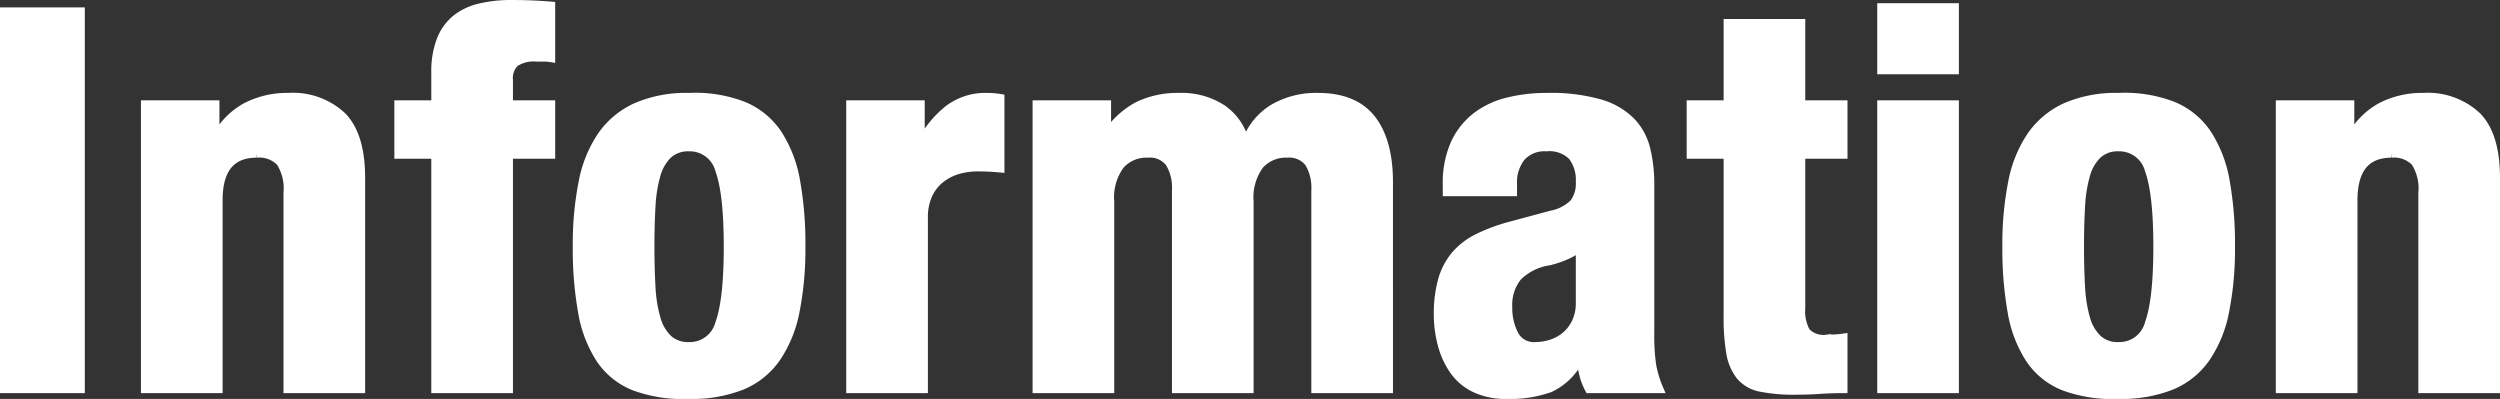 <svg xmlns="http://www.w3.org/2000/svg" width="284.14" height="45.343" viewBox="0 0 284.14 45.343">
  <rect x="0" y="0" width="284.14" height="45.343" fill="#333333" stroke="none"/>
  <path id="パス_72" data-name="パス 72" d="M3.42,0h8.64V-42.84H3.42ZM19.44-32.28V0h8.28V-21.42q0-5.34,4.38-5.34a3.355,3.355,0,0,1,2.7.99,5.53,5.53,0,0,1,.84,3.51V0h8.28V-23.94q0-4.86-2.13-7.02a8.173,8.173,0,0,0-6.09-2.16,10.116,10.116,0,0,0-4.8,1.11,8.4,8.4,0,0,0-3.42,3.51h-.12v-3.78Zm33,5.64V0h8.28V-26.64h4.8v-5.64h-4.8V-35.1a2.443,2.443,0,0,1,.72-1.98,3.887,3.887,0,0,1,2.46-.6h.78a4.529,4.529,0,0,1,.84.06V-43.5q-2.22-.18-4.44-.18a15.4,15.4,0,0,0-3.6.39A6.788,6.788,0,0,0,54.75-42a5.776,5.776,0,0,0-1.71,2.4,9.875,9.875,0,0,0-.6,3.66v3.66h-4.2v5.64ZM76.8-16.14q0-2.46.12-4.56a15.789,15.789,0,0,1,.57-3.6,5.141,5.141,0,0,1,1.35-2.34,3.376,3.376,0,0,1,2.4-.84,3.509,3.509,0,0,1,3.48,2.64q.96,2.64.96,8.7t-.96,8.7A3.509,3.509,0,0,1,81.24-4.8a3.376,3.376,0,0,1-2.4-.84,5.141,5.141,0,0,1-1.35-2.34,15.789,15.789,0,0,1-.57-3.6Q76.8-13.68,76.8-16.14Zm-8.28,0a40.685,40.685,0,0,0,.6,7.41,14.057,14.057,0,0,0,2.04,5.34,8.356,8.356,0,0,0,3.9,3.12,15.966,15.966,0,0,0,6.18.93A15.443,15.443,0,0,0,87.21-.36a8.942,8.942,0,0,0,3.93-3.15A14.1,14.1,0,0,0,93.3-8.82a36.284,36.284,0,0,0,.66-7.32,40.568,40.568,0,0,0-.6-7.44,14.322,14.322,0,0,0-2.04-5.34,8.663,8.663,0,0,0-3.9-3.21,15.175,15.175,0,0,0-6.18-.99,14.333,14.333,0,0,0-5.97,1.11,9.581,9.581,0,0,0-3.93,3.24,14.1,14.1,0,0,0-2.16,5.31A36.284,36.284,0,0,0,68.52-16.14ZM99.6-32.28V0h8.28V-19.38a6.207,6.207,0,0,1,.54-2.73,4.954,4.954,0,0,1,1.44-1.8,5.761,5.761,0,0,1,1.98-.99,8.039,8.039,0,0,1,2.16-.3q.66,0,1.29.03t1.29.09V-33q-.36-.06-.75-.09t-.75-.03a6.886,6.886,0,0,0-4.38,1.41,11.747,11.747,0,0,0-3.06,3.75h-.12v-4.32Zm21.18,0V0h8.28V-21.24a6.235,6.235,0,0,1,1.17-4.2,4,4,0,0,1,3.15-1.32,2.815,2.815,0,0,1,2.49,1.08,5.446,5.446,0,0,1,.75,3.12V0h8.28V-21.24a6.235,6.235,0,0,1,1.17-4.2,4,4,0,0,1,3.15-1.32,2.815,2.815,0,0,1,2.49,1.08,5.446,5.446,0,0,1,.75,3.12V0h8.28V-23.46q0-4.68-1.95-7.17t-6.09-2.49a9.6,9.6,0,0,0-5.07,1.29,7.342,7.342,0,0,0-3.09,3.87h-.12a6.4,6.4,0,0,0-2.61-3.84,8.422,8.422,0,0,0-4.83-1.32,10.428,10.428,0,0,0-4.65.96,9.5,9.5,0,0,0-3.51,3.18h-.12v-3.3Zm61.74,16.14v6.36a5.045,5.045,0,0,1-.48,2.28,4.588,4.588,0,0,1-1.23,1.56,4.853,4.853,0,0,1-1.65.87,6.045,6.045,0,0,1-1.74.27,2.516,2.516,0,0,1-2.4-1.32,6.553,6.553,0,0,1-.72-3.18,5.081,5.081,0,0,1,1.08-3.42,6.364,6.364,0,0,1,3.6-1.8,11.648,11.648,0,0,0,1.74-.57A7.429,7.429,0,0,0,182.52-16.14ZM167.4-22.38h7.44v-.9a4.6,4.6,0,0,1,.96-3.06,3.553,3.553,0,0,1,2.88-1.14,3.666,3.666,0,0,1,2.97,1.05,4.431,4.431,0,0,1,.87,2.91,3.685,3.685,0,0,1-.72,2.46,5,5,0,0,1-2.58,1.32l-4.68,1.26a19.9,19.9,0,0,0-3.69,1.38,8.018,8.018,0,0,0-2.52,1.95,7.579,7.579,0,0,0-1.47,2.82,14.174,14.174,0,0,0-.48,3.93,13.216,13.216,0,0,0,.42,3.27,9.292,9.292,0,0,0,1.32,2.97,6.2,6.2,0,0,0,2.4,2.07,8.121,8.121,0,0,0,3.66.75,13.436,13.436,0,0,0,4.89-.75,7.035,7.035,0,0,0,3.33-3.27h.12q.18.84.39,1.71A6.861,6.861,0,0,0,183.54,0h7.92a12.354,12.354,0,0,1-.81-2.7,22.853,22.853,0,0,1-.21-3.54V-23.22a16.691,16.691,0,0,0-.45-3.99,6.844,6.844,0,0,0-1.71-3.15,8.2,8.2,0,0,0-3.54-2.04,20.457,20.457,0,0,0-6-.72,18.385,18.385,0,0,0-4.41.51,9.645,9.645,0,0,0-3.6,1.68,8.226,8.226,0,0,0-2.43,3.06,10.929,10.929,0,0,0-.9,4.71Zm31.92-19.14v9.24h-4.2v5.64h4.2V-8.16a23.01,23.01,0,0,0,.3,4.08,5.683,5.683,0,0,0,1.11,2.61,3.991,3.991,0,0,0,2.34,1.32A19.2,19.2,0,0,0,207,.18q1.44,0,2.73-.09T212.4,0V-5.76q-.42.06-.9.09t-.96.03a2.761,2.761,0,0,1-2.37-.81,4.909,4.909,0,0,1-.57-2.73V-26.64h4.8v-5.64h-4.8v-9.24Zm17.46-1.8v7.08h8.28v-7.08Zm0,11.04V0h8.28V-32.28Zm22.5,16.14q0-2.46.12-4.56a15.79,15.79,0,0,1,.57-3.6,5.141,5.141,0,0,1,1.35-2.34,3.376,3.376,0,0,1,2.4-.84,3.509,3.509,0,0,1,3.48,2.64q.96,2.64.96,8.7t-.96,8.7a3.509,3.509,0,0,1-3.48,2.64,3.376,3.376,0,0,1-2.4-.84,5.141,5.141,0,0,1-1.35-2.34,15.79,15.79,0,0,1-.57-3.6Q239.28-13.68,239.28-16.14Zm-8.28,0a40.684,40.684,0,0,0,.6,7.41,14.057,14.057,0,0,0,2.04,5.34,8.356,8.356,0,0,0,3.9,3.12,15.966,15.966,0,0,0,6.18.93,15.443,15.443,0,0,0,5.97-1.02,8.942,8.942,0,0,0,3.93-3.15,14.1,14.1,0,0,0,2.16-5.31,36.284,36.284,0,0,0,.66-7.32,40.57,40.57,0,0,0-.6-7.44,14.322,14.322,0,0,0-2.04-5.34,8.663,8.663,0,0,0-3.9-3.21,15.175,15.175,0,0,0-6.18-.99,14.333,14.333,0,0,0-5.97,1.11,9.581,9.581,0,0,0-3.93,3.24,14.1,14.1,0,0,0-2.16,5.31A36.283,36.283,0,0,0,231-16.14Zm31.08-16.14V0h8.28V-21.42q0-5.34,4.38-5.34a3.355,3.355,0,0,1,2.7.99,5.53,5.53,0,0,1,.84,3.51V0h8.28V-23.94q0-4.86-2.13-7.02a8.173,8.173,0,0,0-6.09-2.16,10.116,10.116,0,0,0-4.8,1.11,8.4,8.4,0,0,0-3.42,3.51H270v-3.78Z" transform="translate(-2.92 44.18)" fill="#fff" stroke="#fff" stroke-width="1"/>
</svg>
